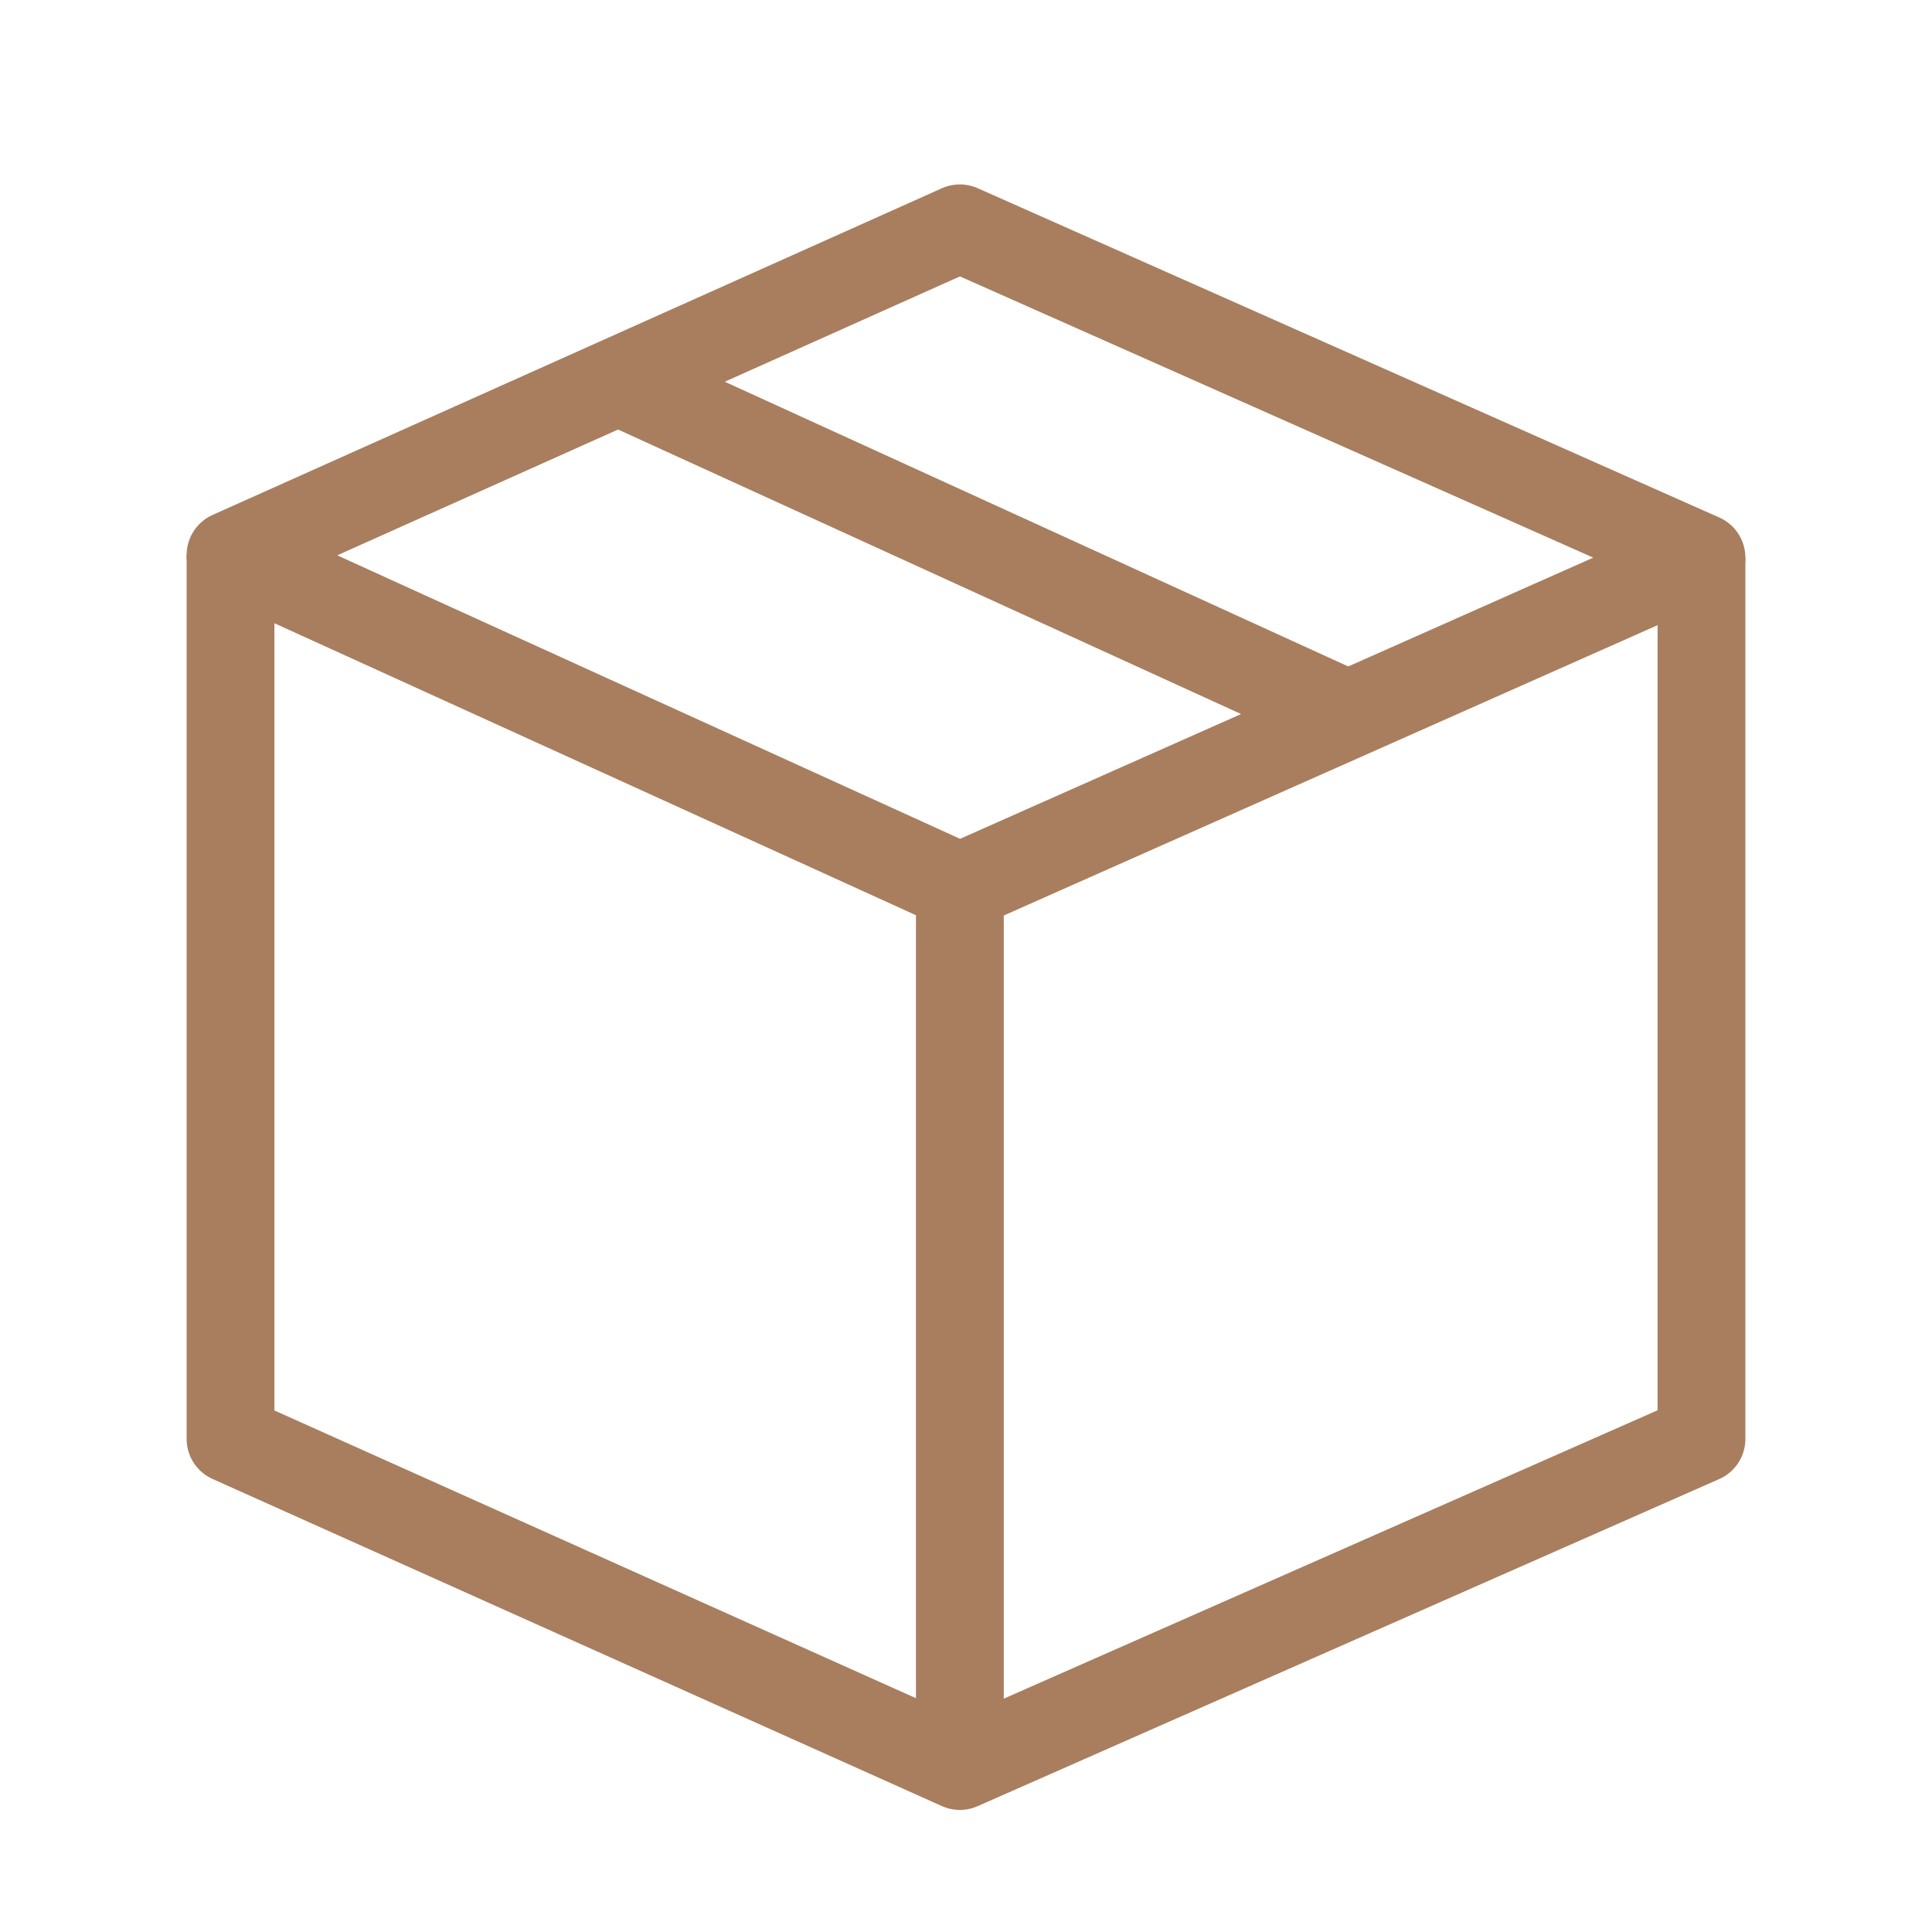 <svg xmlns="http://www.w3.org/2000/svg" fill="none" viewBox="0 0 44 44" height="44" width="44">
<path stroke-linejoin="round" stroke-width="2" stroke="#A87E5E" d="M21.86 5.2L5.25 12.64L21.86 20.2L38.75 12.7L21.86 5.2Z"></path>
<path stroke-linejoin="round" stroke-width="2" stroke="#A87E5E" d="M5.25 12.64V32.77L21.86 40.22L38.75 32.77V12.7"></path>
<path stroke-linejoin="round" stroke-width="2" stroke="#A87E5E" d="M13.96 8.63L30.58 16.22"></path>
<path stroke-linejoin="round" stroke-width="2" stroke="#A87E5E" d="M21.86 20.2V40.22"></path>
</svg>
